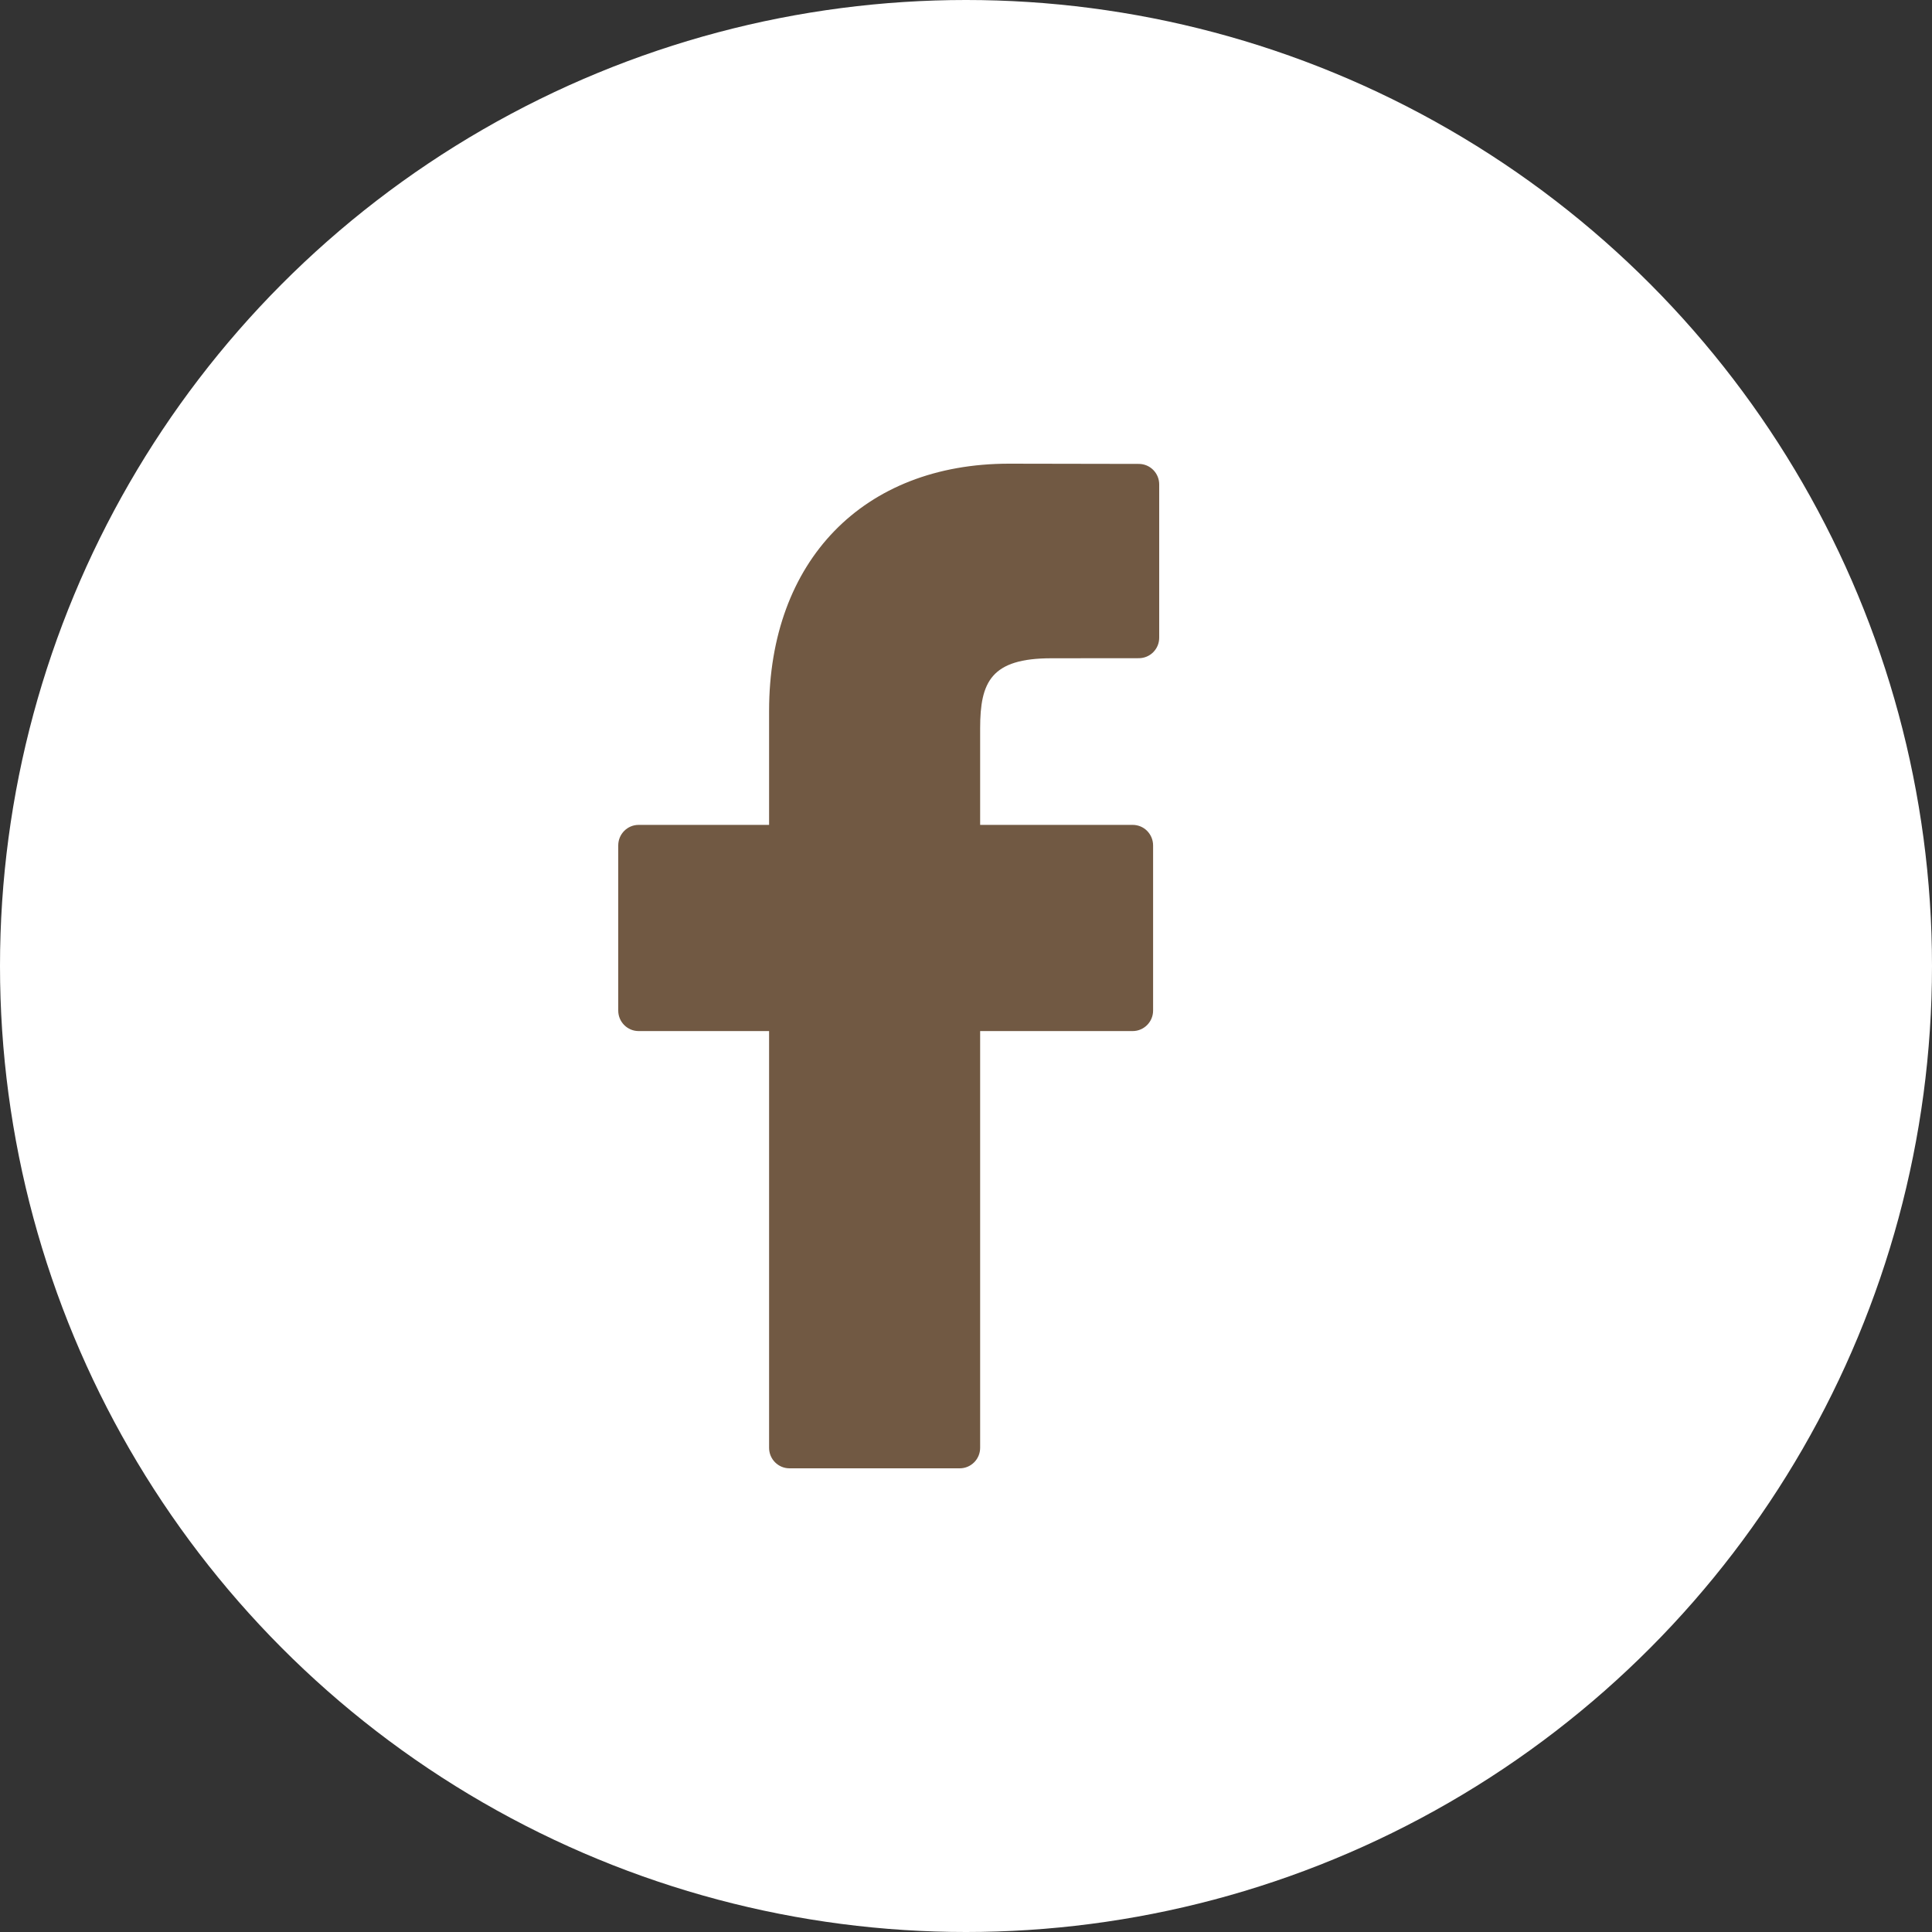 <?xml version="1.0" encoding="UTF-8"?> <svg xmlns="http://www.w3.org/2000/svg" xmlns:xlink="http://www.w3.org/1999/xlink" width="25px" height="25px" viewBox="0 0 25 25"><rect x="0" y="0" width="25" height="25" fill="#333333" stroke="none"/><!-- Generator: Sketch 55 (78076) - https://sketchapp.com --><title>fb</title><desc>Created with Sketch.</desc><g id="Page-1" stroke="none" stroke-width="1" fill="none" fill-rule="evenodd"><g id="Landing" transform="translate(-1401, -6)"><g id="header" transform="translate(-14, -38)"><g id="Group-8"><g id="fb" transform="translate(1415, 44)"><circle id="Oval" fill="#FFFFFF" cx="12.5" cy="12.5" r="12.5"></circle><g id="flaticon1556564737-svg" transform="translate(8, 6)" fill="#715943" fill-rule="nonzero"><path d="M6.736,0.003 L5.057,0 C3.171,0 1.952,1.256 1.952,3.199 L1.952,4.674 L0.264,4.674 C0.118,4.674 0,4.793 0,4.94 L0,7.077 C0,7.223 0.118,7.342 0.264,7.342 L1.952,7.342 L1.952,12.735 C1.952,12.881 2.07,13 2.216,13 L4.419,13 C4.565,13 4.683,12.881 4.683,12.735 L4.683,7.342 L6.657,7.342 C6.802,7.342 6.921,7.223 6.921,7.077 L6.921,4.94 C6.921,4.869 6.893,4.802 6.844,4.752 C6.795,4.702 6.727,4.674 6.657,4.674 L4.683,4.674 L4.683,3.424 C4.683,2.823 4.825,2.518 5.605,2.518 L6.736,2.517 C6.882,2.517 7,2.399 7,2.252 L7,0.268 C7,0.122 6.882,0.003 6.736,0.003 Z" id="Path"></path></g></g></g></g></g></g></svg> 